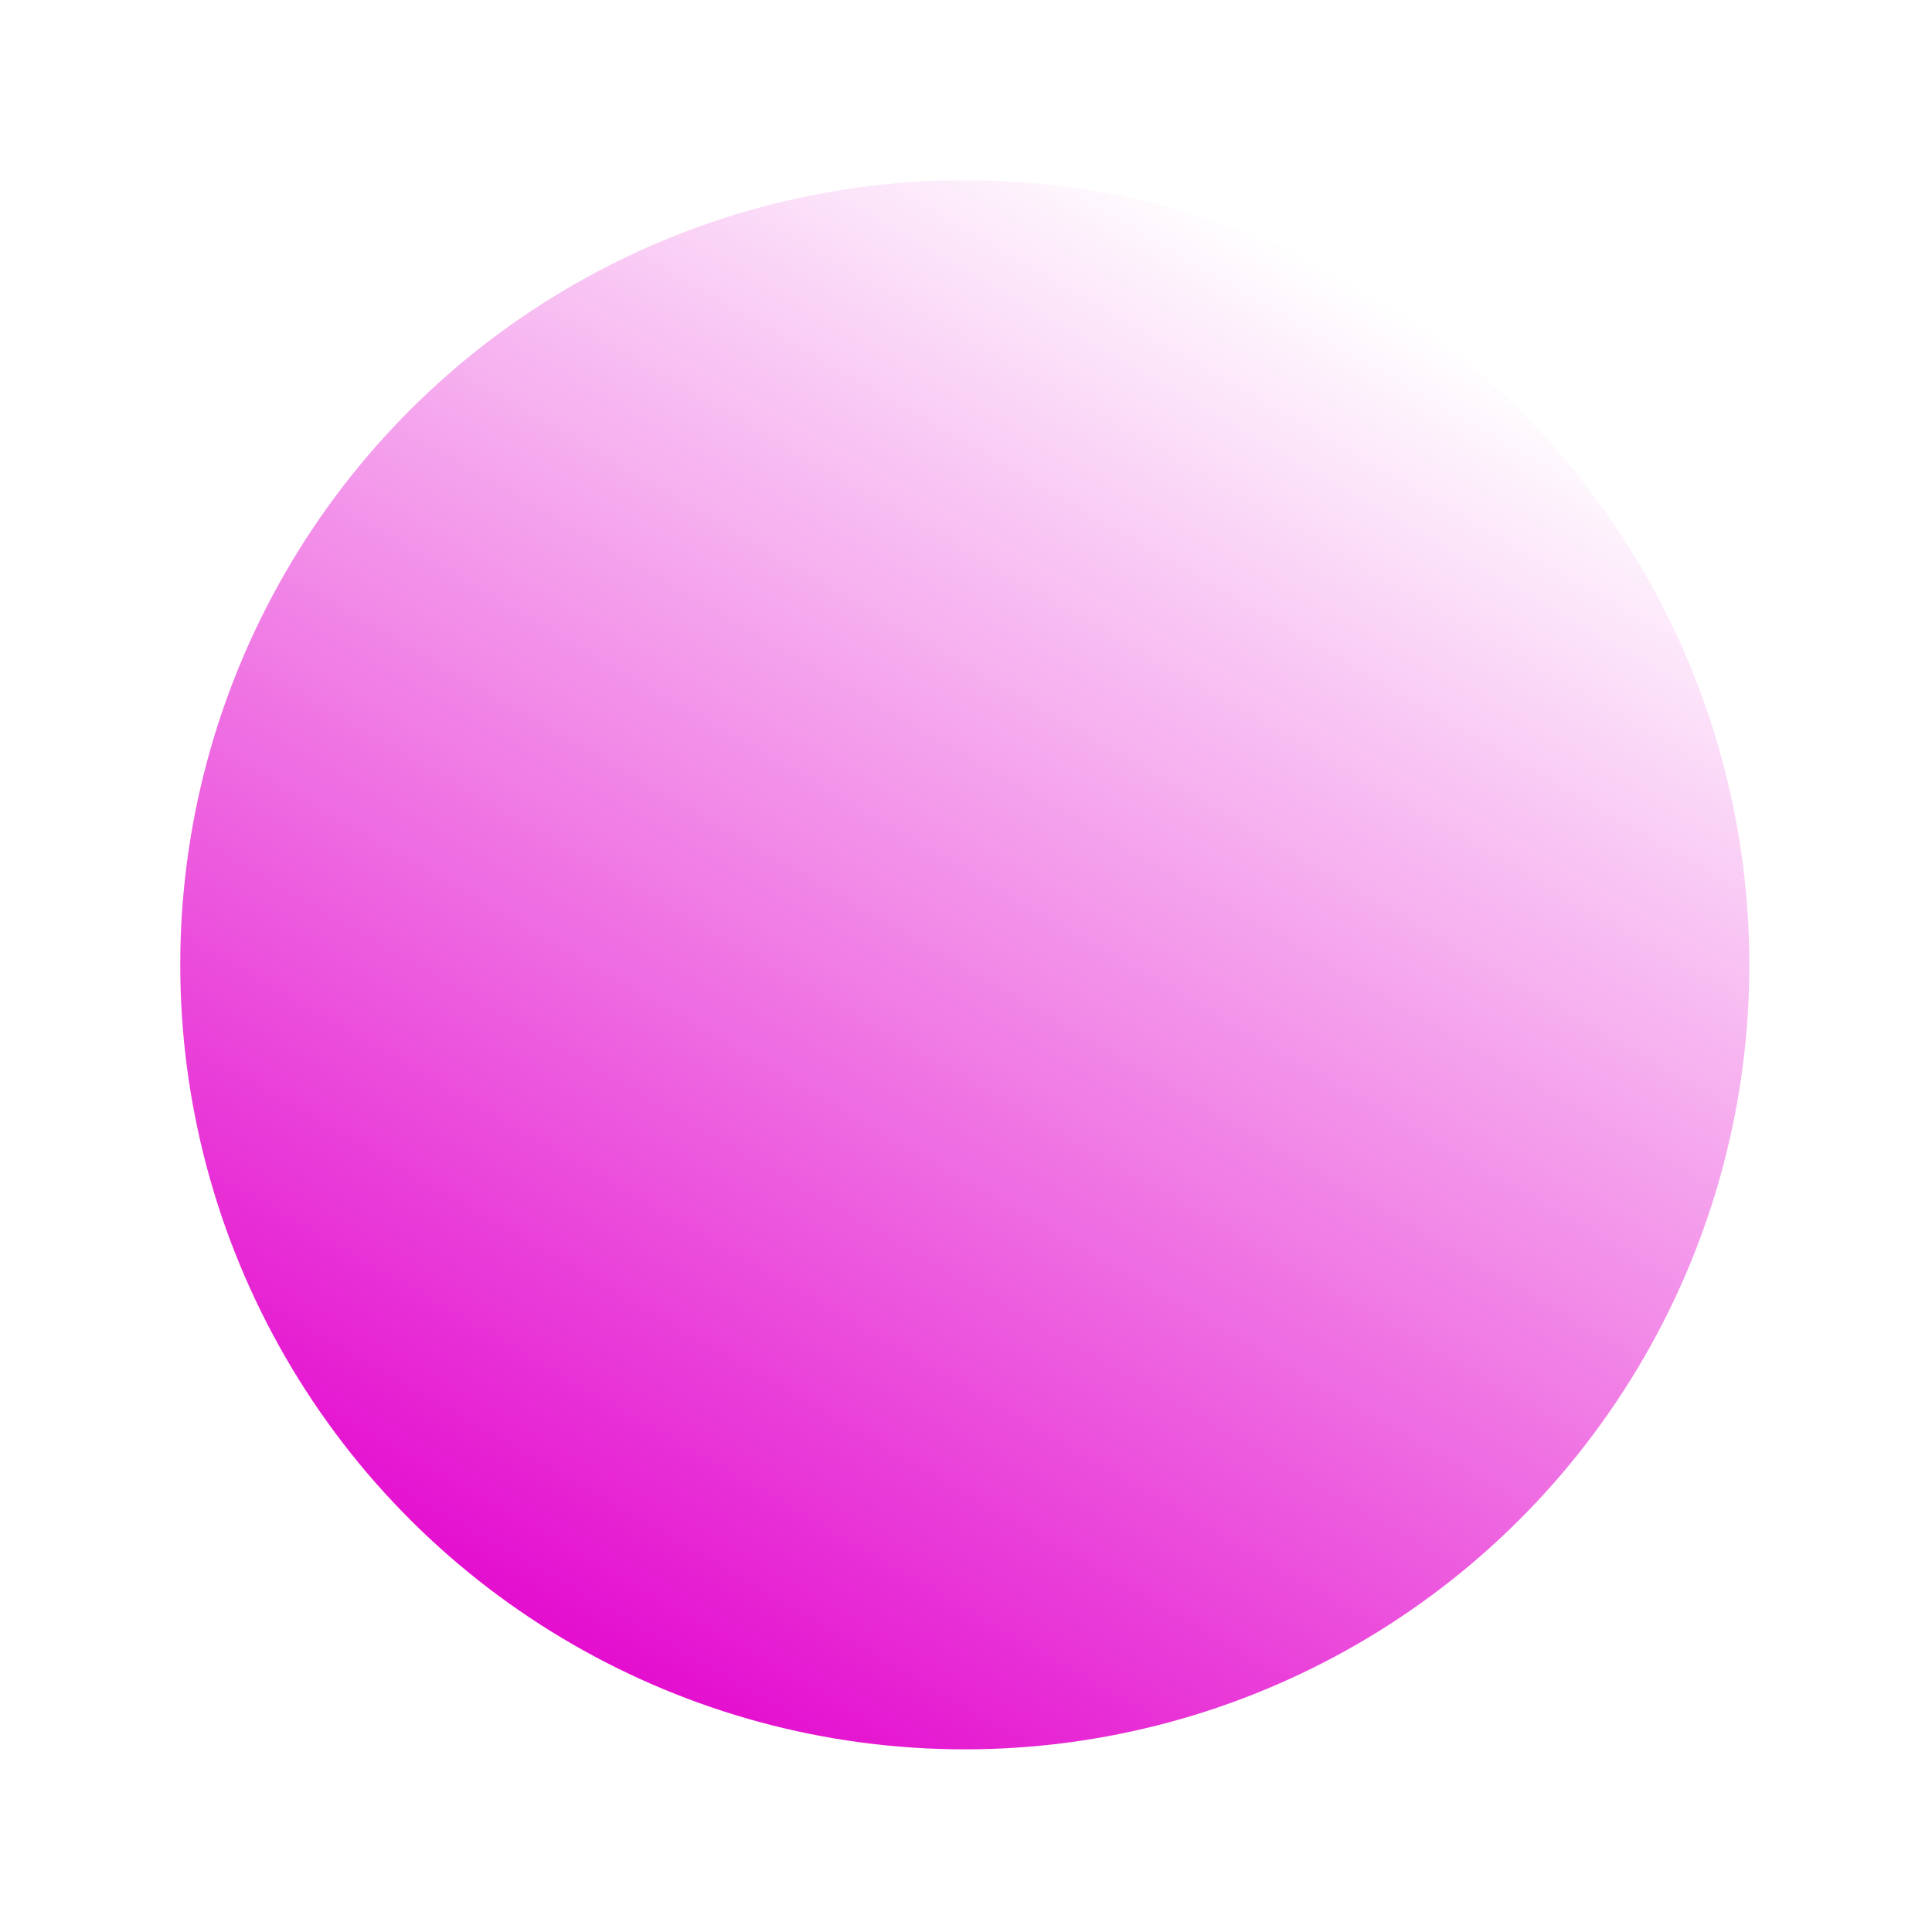 <?xml version="1.0" encoding="UTF-8"?> <svg xmlns="http://www.w3.org/2000/svg" width="253" height="253" viewBox="0 0 253 253" fill="none"> <g style="mix-blend-mode:hard-light" filter="url(#filter0_f_44_446)"> <circle cx="126.342" cy="126.342" r="102.738" transform="rotate(30 126.342 126.342)" fill="url(#paint0_linear_44_446)"></circle> </g> <defs> <filter id="filter0_f_44_446" x="0.587" y="0.587" width="251.51" height="251.51" filterUnits="userSpaceOnUse" color-interpolation-filters="sRGB"> <feFlood flood-opacity="0" result="BackgroundImageFix"></feFlood> <feBlend mode="normal" in="SourceGraphic" in2="BackgroundImageFix" result="shape"></feBlend> <feGaussianBlur stdDeviation="11.5" result="effect1_foregroundBlur_44_446"></feGaussianBlur> </filter> <linearGradient id="paint0_linear_44_446" x1="126.342" y1="23.605" x2="126.342" y2="229.08" gradientUnits="userSpaceOnUse"> <stop stop-color="#E40ECF" stop-opacity="0"></stop> <stop offset="1" stop-color="#E40ECF"></stop> </linearGradient> </defs> </svg> 
